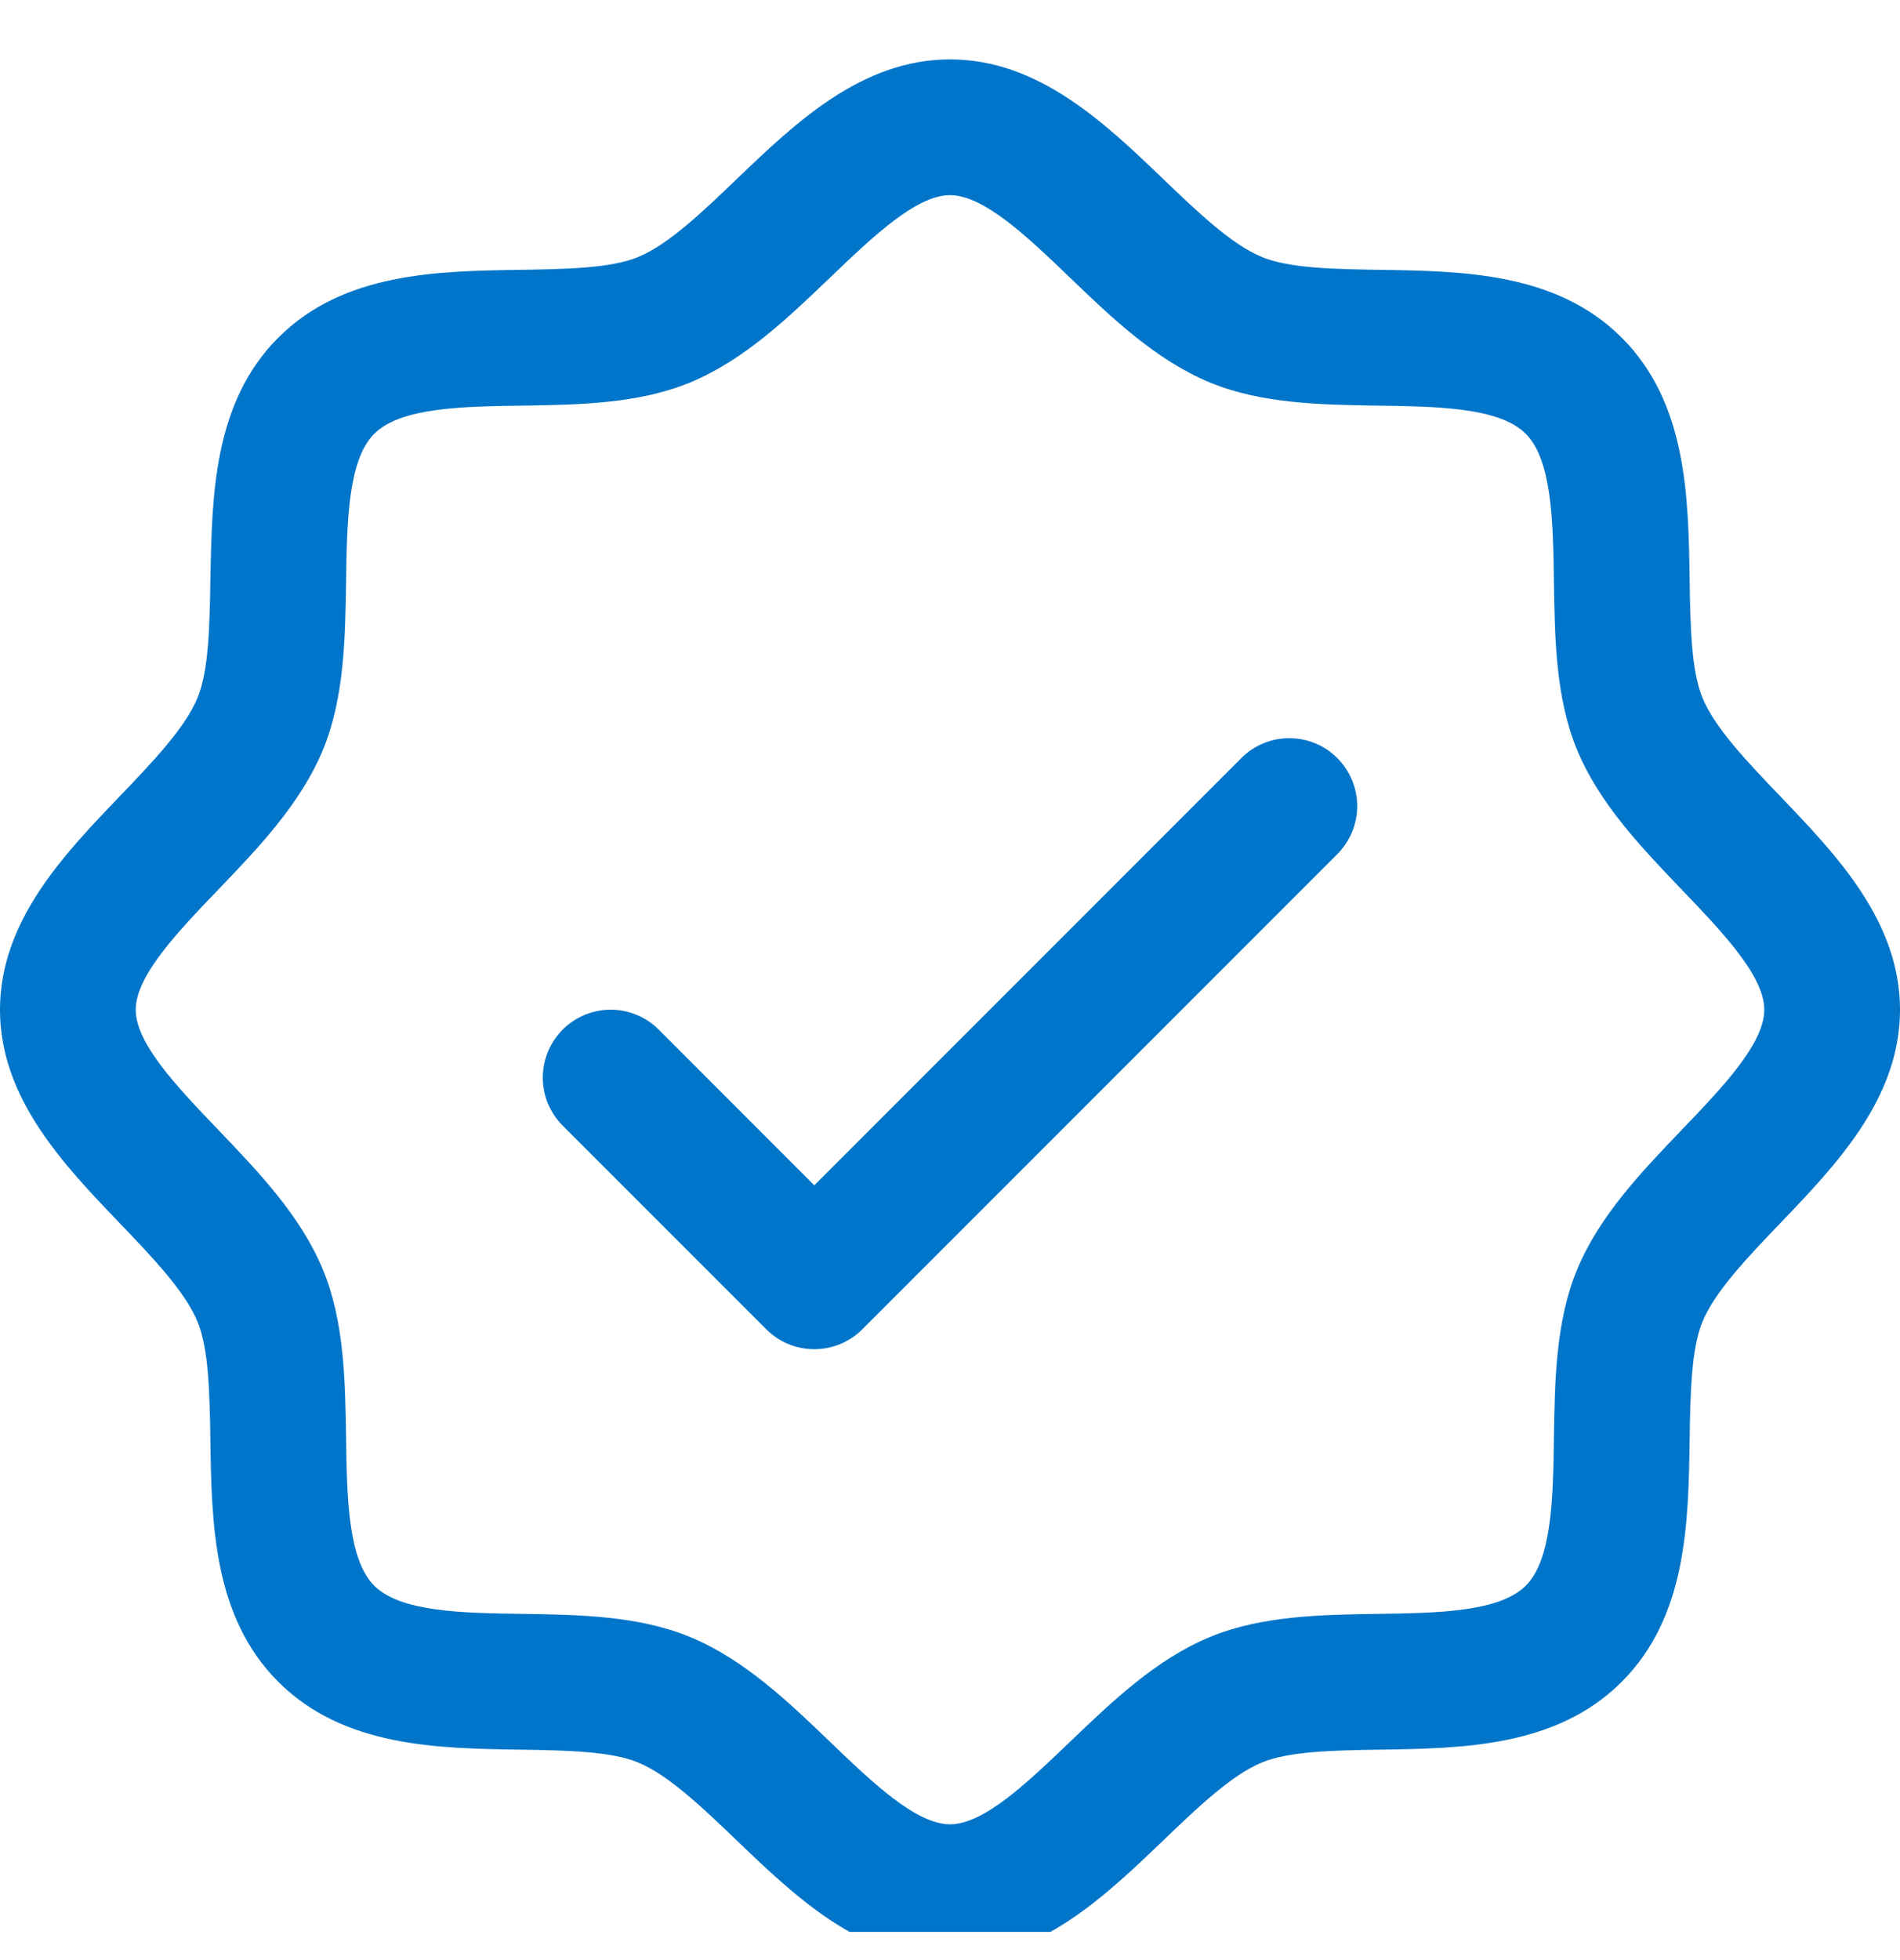 <svg width="32" height="33" viewBox="0 0 32 33" fill="none" xmlns="http://www.w3.org/2000/svg">
<g clip-path="url(#clip0_1139_8207)">
<path d="M29.98 13.403C29.441 12.84 28.884 12.26 28.674 11.75C28.48 11.283 28.469 10.509 28.457 9.759C28.436 8.364 28.413 6.784 27.314 5.686C26.216 4.587 24.636 4.564 23.241 4.543C22.491 4.531 21.717 4.52 21.25 4.326C20.741 4.116 20.16 3.559 19.597 3.02C18.611 2.073 17.491 1 16 1C14.509 1 13.39 2.073 12.403 3.02C11.84 3.559 11.26 4.116 10.75 4.326C10.286 4.52 9.509 4.531 8.759 4.543C7.364 4.564 5.784 4.587 4.686 5.686C3.587 6.784 3.571 8.364 3.543 9.759C3.531 10.509 3.52 11.283 3.326 11.75C3.116 12.259 2.559 12.84 2.02 13.403C1.073 14.389 0 15.509 0 17C0 18.491 1.073 19.61 2.02 20.597C2.559 21.16 3.116 21.74 3.326 22.25C3.52 22.717 3.531 23.491 3.543 24.241C3.564 25.636 3.587 27.216 4.686 28.314C5.784 29.413 7.364 29.436 8.759 29.457C9.509 29.469 10.283 29.48 10.75 29.674C11.259 29.884 11.84 30.441 12.403 30.98C13.389 31.927 14.509 33 16 33C17.491 33 18.61 31.927 19.597 30.98C20.16 30.441 20.74 29.884 21.25 29.674C21.717 29.48 22.491 29.469 23.241 29.457C24.636 29.436 26.216 29.413 27.314 28.314C28.413 27.216 28.436 25.636 28.457 24.241C28.469 23.491 28.48 22.717 28.674 22.25C28.884 21.741 29.441 21.16 29.98 20.597C30.927 19.611 32 18.491 32 17C32 15.509 30.927 14.39 29.98 13.403ZM28.33 19.016C27.646 19.73 26.937 20.469 26.561 21.376C26.201 22.247 26.186 23.243 26.171 24.207C26.157 25.207 26.141 26.254 25.697 26.697C25.253 27.14 24.213 27.157 23.207 27.171C22.243 27.186 21.247 27.201 20.376 27.561C19.469 27.937 18.73 28.646 18.016 29.33C17.301 30.014 16.571 30.714 16 30.714C15.429 30.714 14.693 30.011 13.984 29.33C13.276 28.649 12.531 27.937 11.624 27.561C10.753 27.201 9.757 27.186 8.793 27.171C7.793 27.157 6.746 27.141 6.303 26.697C5.86 26.253 5.843 25.213 5.829 24.207C5.814 23.243 5.799 22.247 5.439 21.376C5.063 20.469 4.354 19.73 3.67 19.016C2.986 18.301 2.286 17.571 2.286 17C2.286 16.429 2.989 15.693 3.67 14.984C4.351 14.276 5.063 13.531 5.439 12.624C5.799 11.753 5.814 10.757 5.829 9.793C5.843 8.793 5.859 7.746 6.303 7.303C6.747 6.86 7.787 6.843 8.793 6.829C9.757 6.814 10.753 6.799 11.624 6.439C12.531 6.063 13.27 5.354 13.984 4.67C14.699 3.986 15.429 3.286 16 3.286C16.571 3.286 17.307 3.989 18.016 4.67C18.724 5.351 19.469 6.063 20.376 6.439C21.247 6.799 22.243 6.814 23.207 6.829C24.207 6.843 25.254 6.859 25.697 7.303C26.14 7.747 26.157 8.787 26.171 9.793C26.186 10.757 26.201 11.753 26.561 12.624C26.937 13.531 27.646 14.27 28.33 14.984C29.014 15.699 29.714 16.429 29.714 17C29.714 17.571 29.011 18.307 28.33 19.016ZM22.523 12.763C22.629 12.869 22.713 12.995 22.771 13.134C22.828 13.273 22.858 13.421 22.858 13.571C22.858 13.722 22.828 13.87 22.771 14.009C22.713 14.148 22.629 14.274 22.523 14.38L14.523 22.38C14.417 22.486 14.291 22.571 14.152 22.628C14.013 22.686 13.864 22.715 13.714 22.715C13.564 22.715 13.415 22.686 13.277 22.628C13.138 22.571 13.012 22.486 12.906 22.38L9.477 18.951C9.371 18.845 9.287 18.719 9.229 18.581C9.172 18.442 9.142 18.293 9.142 18.143C9.142 17.993 9.172 17.844 9.229 17.705C9.287 17.567 9.371 17.441 9.477 17.334C9.692 17.12 9.982 16.999 10.286 16.999C10.436 16.999 10.585 17.029 10.723 17.086C10.862 17.144 10.988 17.228 11.094 17.334L13.714 19.956L20.906 12.763C21.012 12.657 21.138 12.572 21.277 12.515C21.415 12.457 21.564 12.428 21.714 12.428C21.864 12.428 22.013 12.457 22.152 12.515C22.291 12.572 22.417 12.657 22.523 12.763Z" fill="#0075C9"/>
</g>
<defs>
<clipPath id="clip0_1139_8207">
<rect width="32" height="32" fill="white" transform="translate(0 0.526)"/>
</clipPath>
</defs>
</svg>
